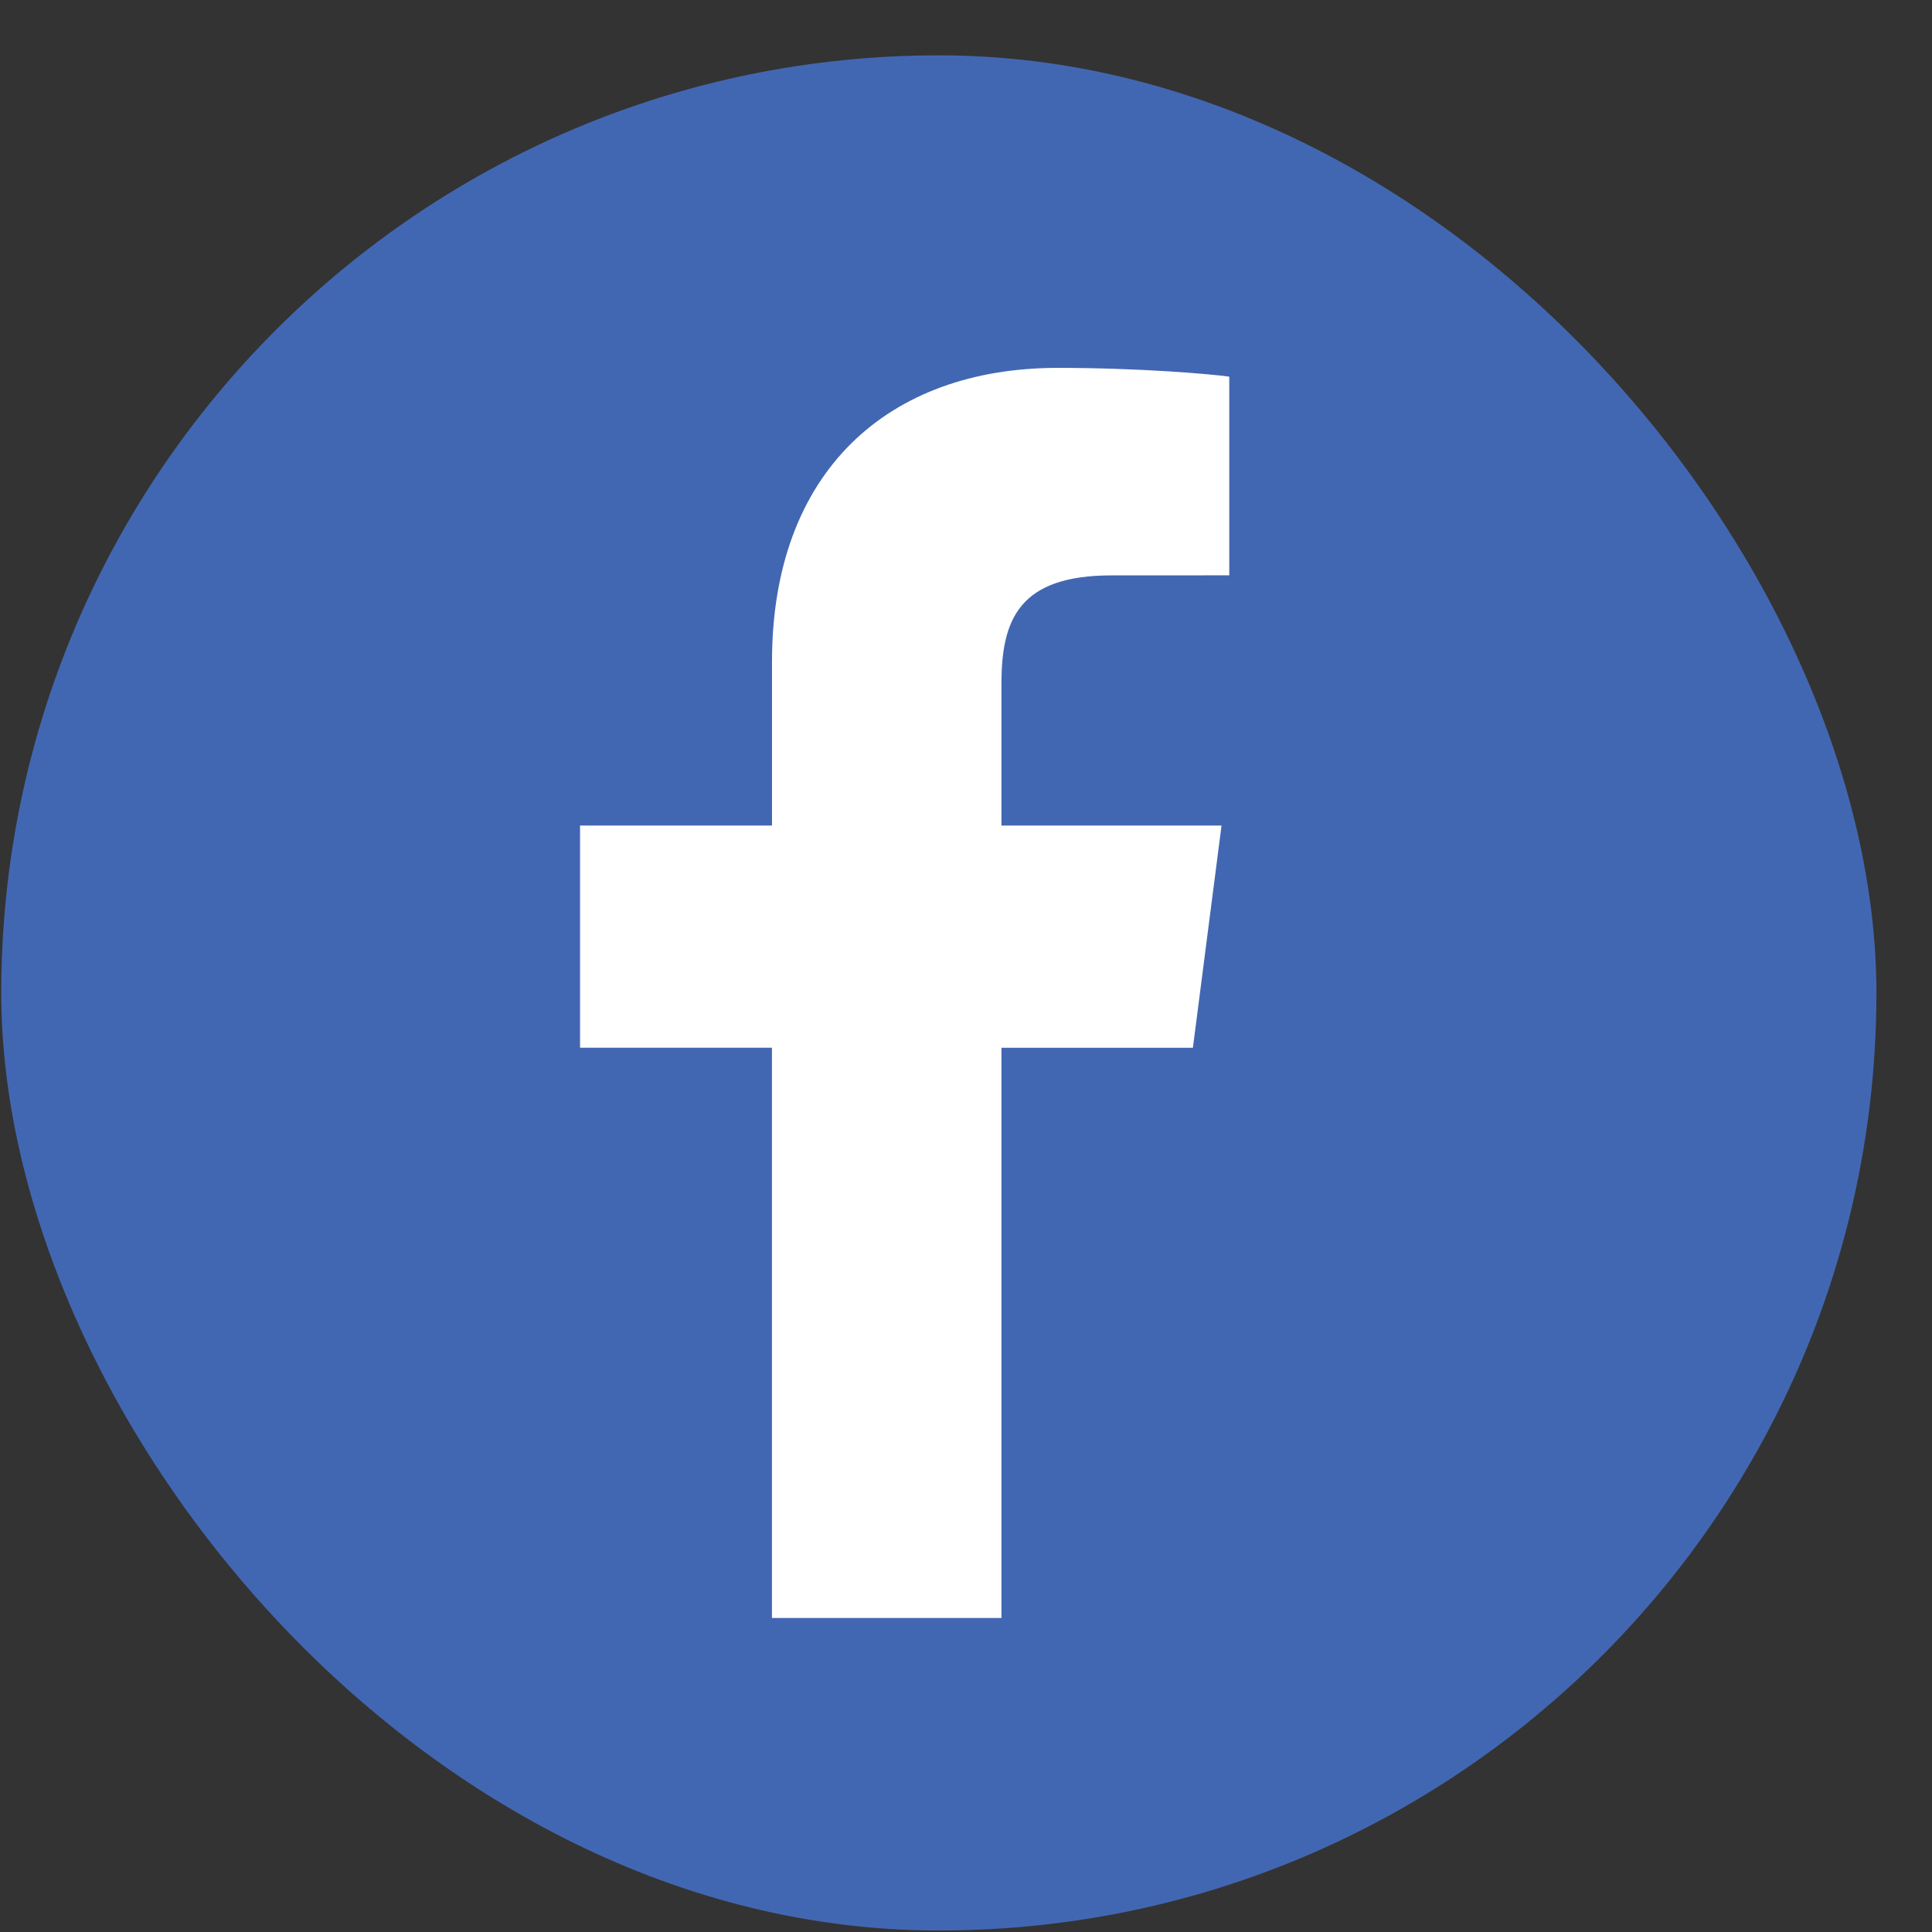 <svg xmlns="http://www.w3.org/2000/svg" width="34" height="34" fill="none"><rect width="100%" height="100%" fill="#333333" stroke="none"/><rect width="33" height="33" x=".022" y=".974" fill="#4267B2" rx="16.5"/><path fill="#fff" d="M17.624 28.474V18.439h3.369l.504-3.911h-3.873V12.03c0-1.133.315-1.904 1.938-1.904l2.071-.001V6.628c-.358-.048-1.587-.154-3.017-.154-2.986 0-5.03 1.822-5.03 5.17v2.884h-3.378v3.91h3.377v10.036z"/></svg>